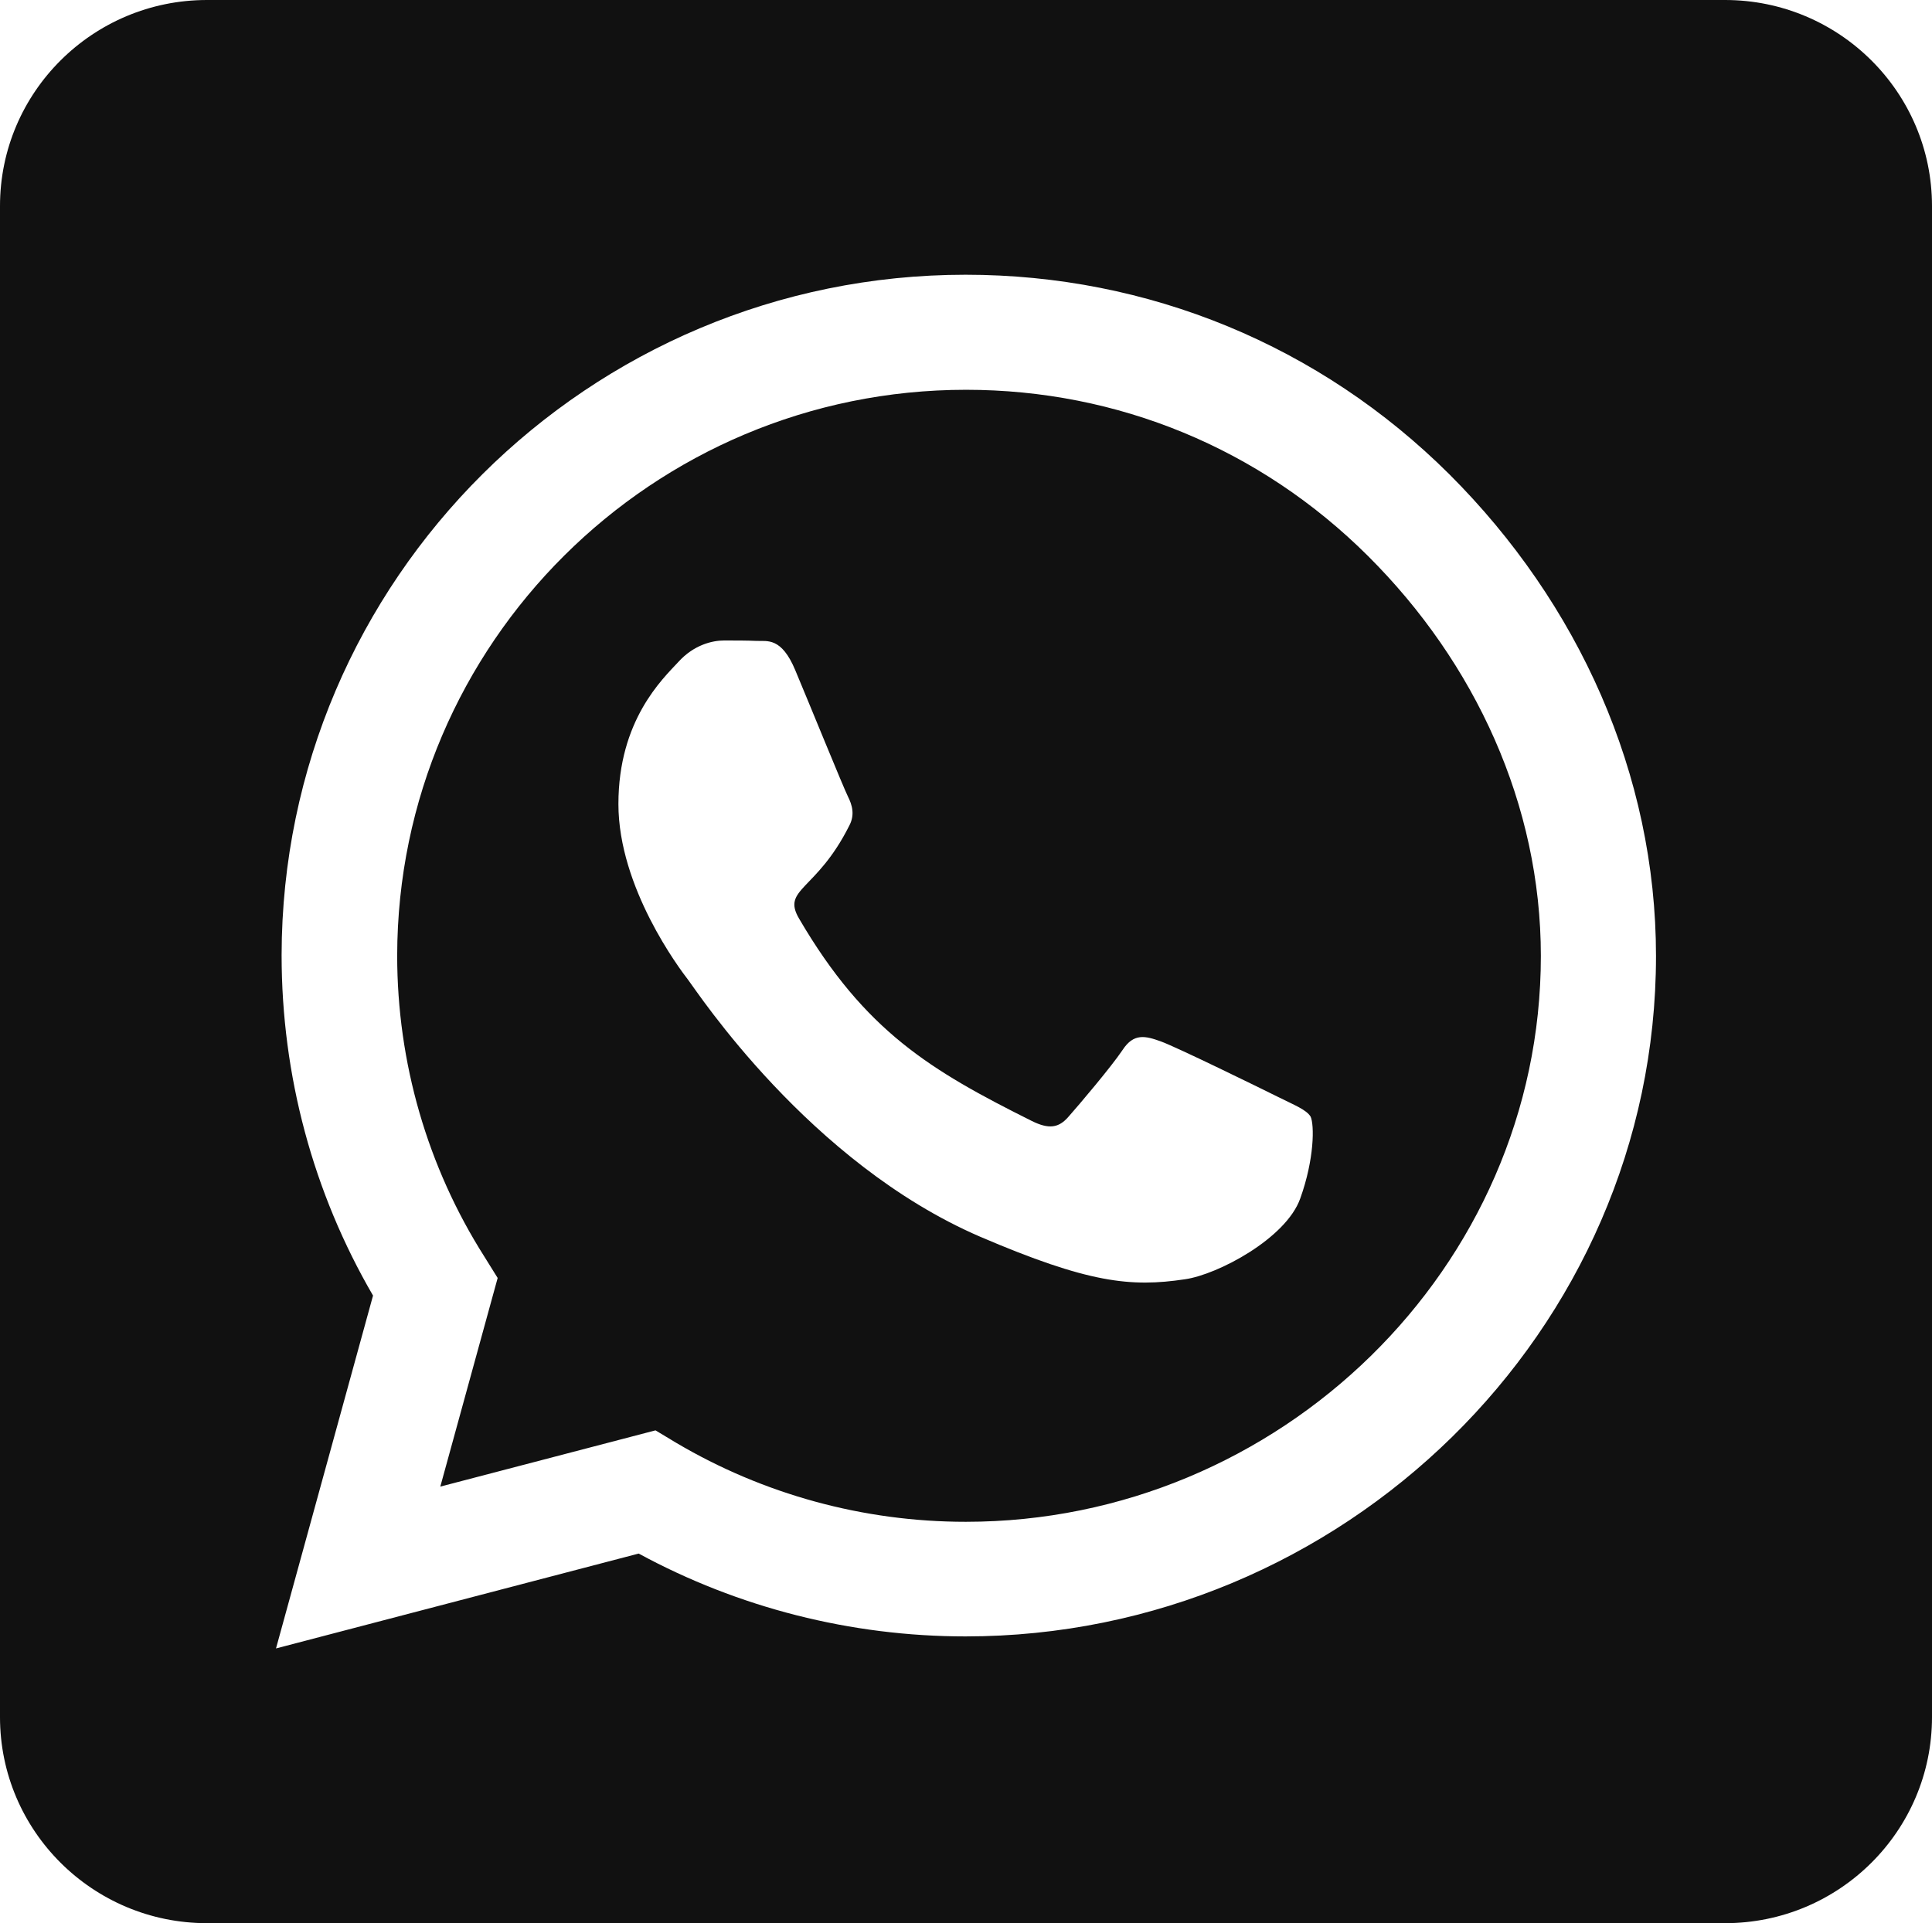 <?xml version="1.0" encoding="UTF-8"?> <svg xmlns="http://www.w3.org/2000/svg" width="232" height="231" viewBox="0 0 232 231" fill="none"> <path d="M116 46.819C78.352 46.819 47.746 77.292 47.695 114.778C47.695 127.617 51.32 140.147 58.155 150.923L59.761 153.502L52.873 178.561L78.714 171.806L81.2 173.302C91.661 179.489 103.675 182.789 115.948 182.789H116C153.596 182.789 185.03 152.316 185.03 114.83C185.03 96.68 177.159 79.612 164.264 66.773C151.318 53.883 134.229 46.819 116 46.819ZM156.134 143.963C154.425 148.758 146.243 153.089 142.307 153.656C135.782 154.636 130.707 154.12 117.709 148.552C97.15 139.683 83.686 119.058 82.65 117.717C81.614 116.377 74.261 106.631 74.261 96.577C74.261 86.522 79.543 81.572 81.459 79.509C83.323 77.447 85.55 76.931 86.948 76.931C88.295 76.931 89.693 76.931 90.884 76.983C92.127 77.034 93.836 76.519 95.493 80.489C97.202 84.562 101.293 94.617 101.811 95.648C102.329 96.68 102.691 97.866 101.966 99.206C98.03 107.044 93.836 106.734 95.959 110.344C103.882 123.905 111.805 128.597 123.871 134.63C125.943 135.661 127.134 135.506 128.325 134.114C129.516 132.773 133.452 128.133 134.798 126.122C136.145 124.059 137.543 124.42 139.407 125.091C141.271 125.761 151.37 130.711 153.441 131.742C155.512 132.773 156.859 133.289 157.377 134.114C157.843 135.094 157.843 139.219 156.134 143.963ZM207.143 0H24.857C11.134 0 0 11.086 0 24.75V206.25C0 219.914 11.134 231 24.857 231H207.143C220.866 231 232 219.914 232 206.25V24.75C232 11.086 220.866 0 207.143 0ZM115.948 196.556C102.173 196.556 88.657 193.102 76.695 186.605L33.143 198L44.795 155.616C37.596 143.241 33.816 129.164 33.816 114.727C33.868 69.661 70.688 33 115.948 33C137.905 33 158.516 41.508 174.052 56.977C189.536 72.445 198.857 92.967 198.857 114.83C198.857 159.895 161.209 196.556 115.948 196.556Z" fill="#111111"></path> </svg> 